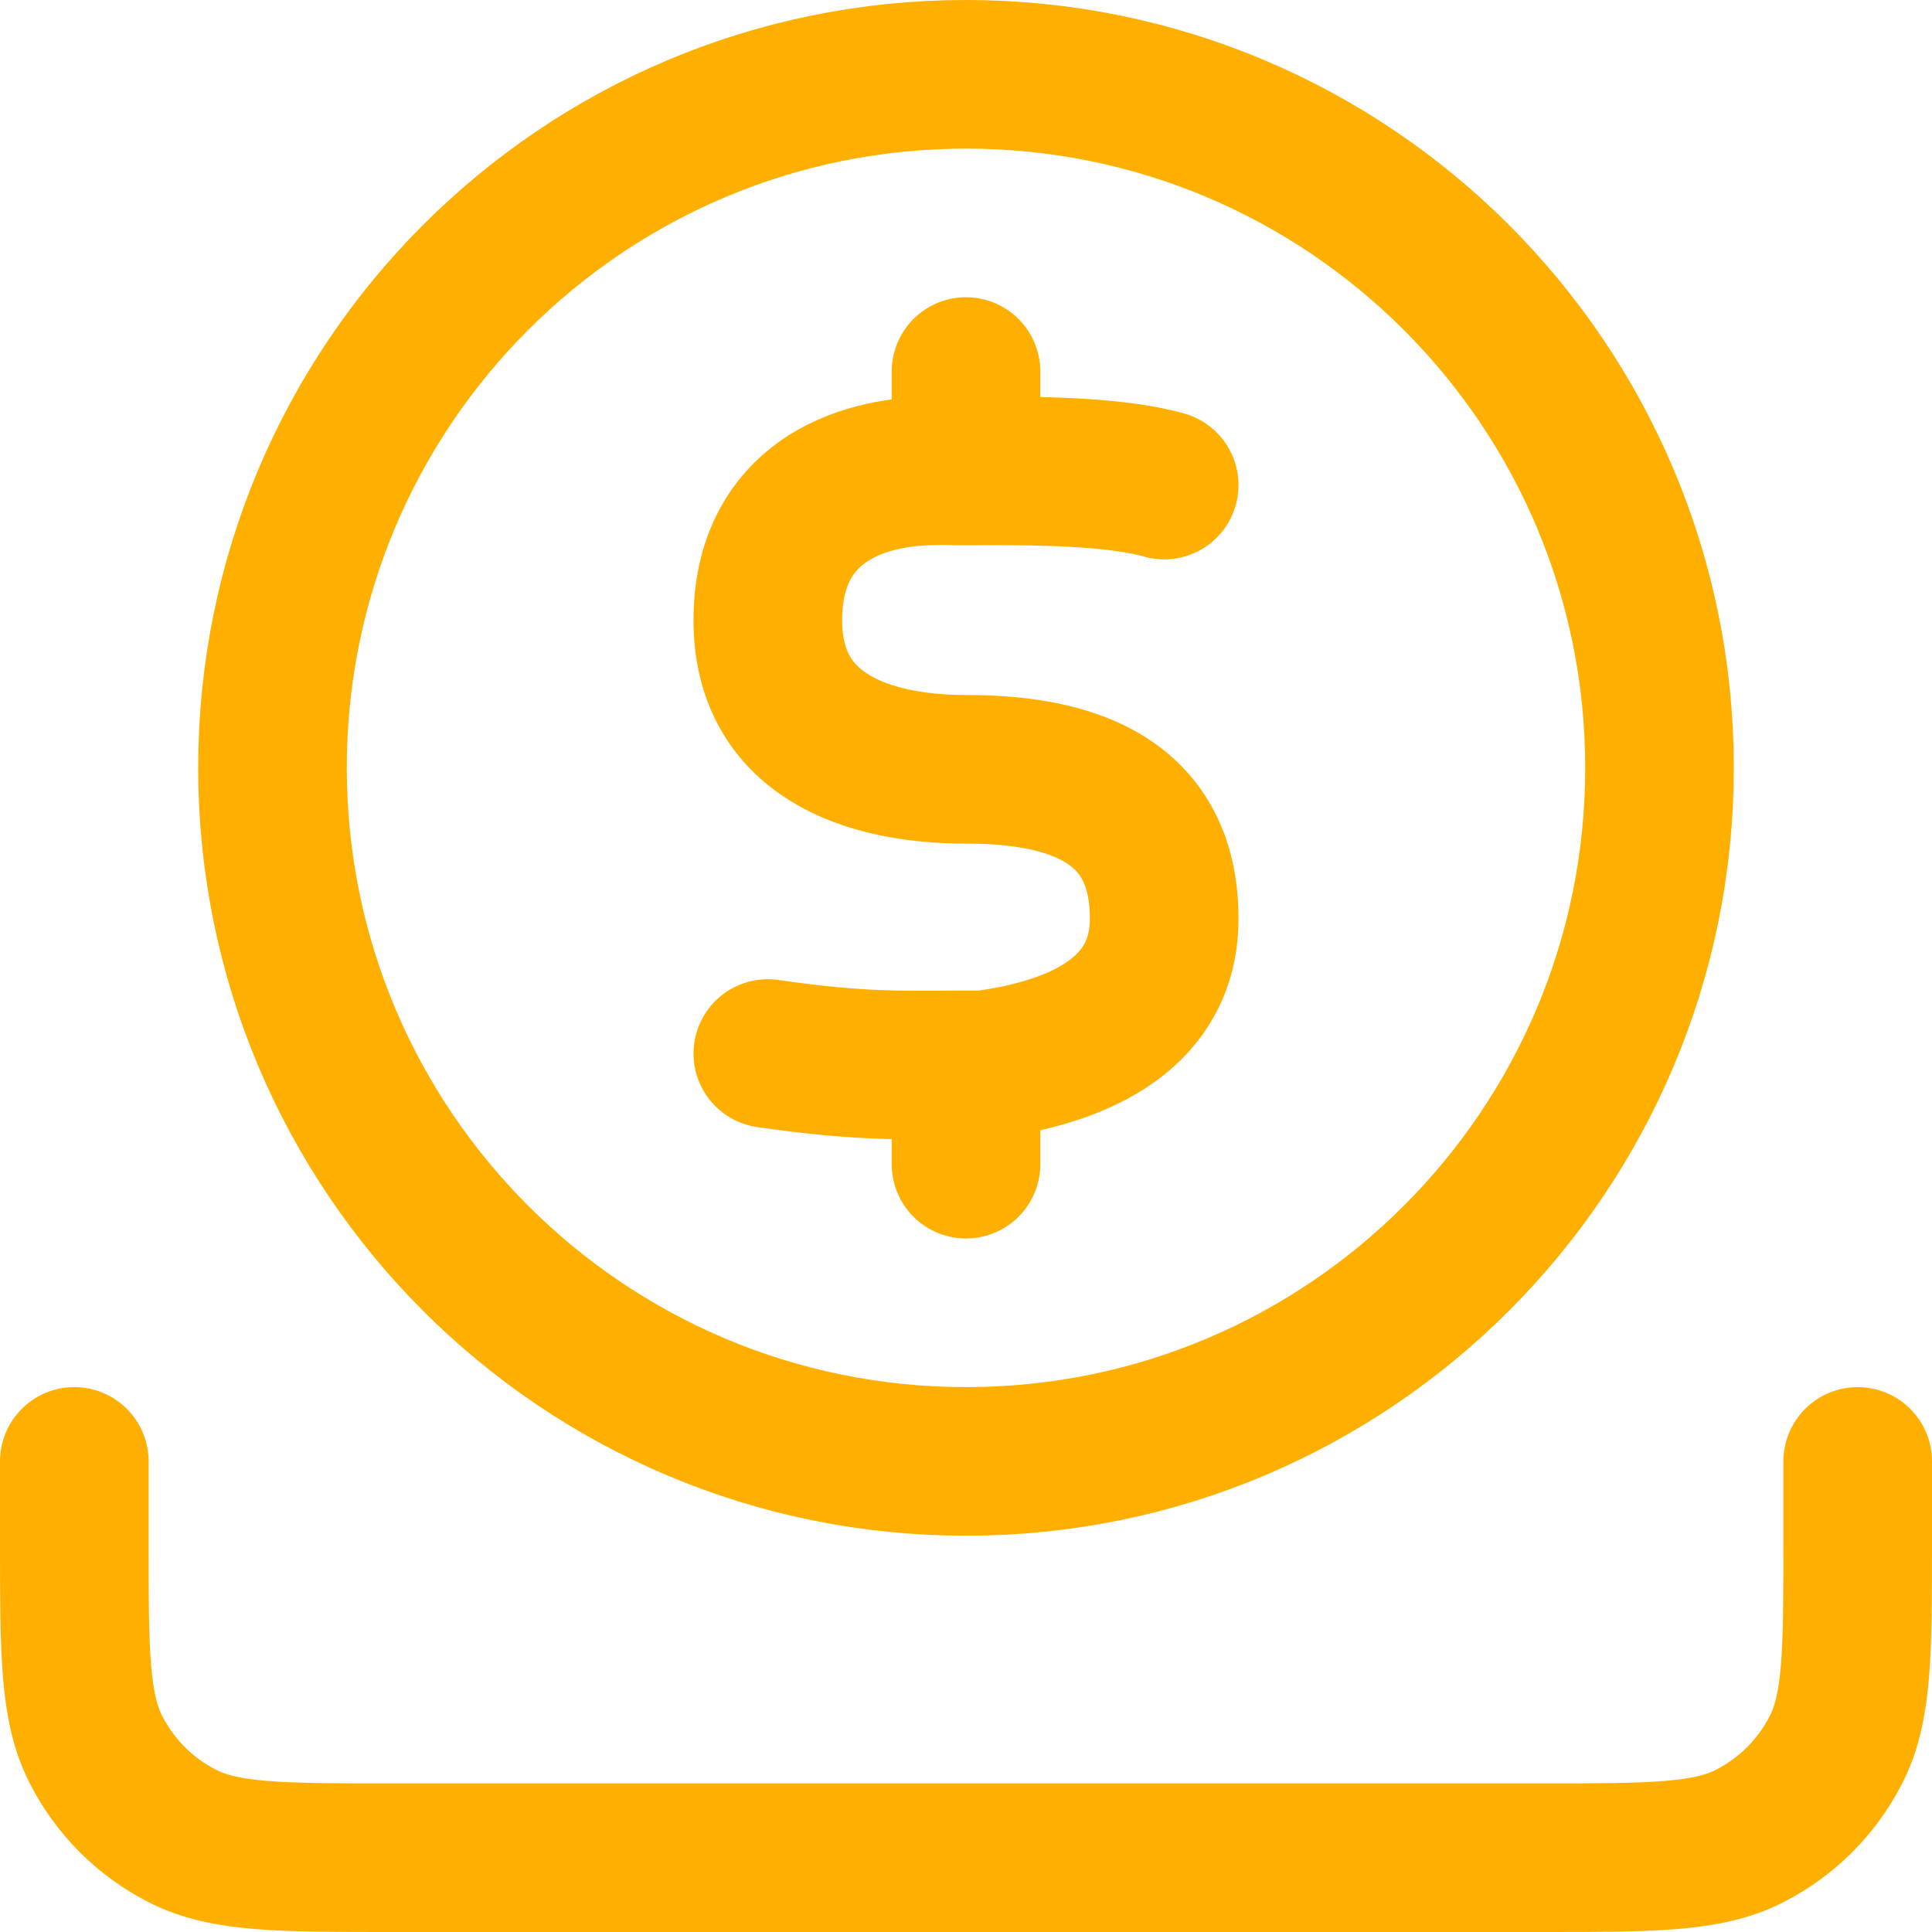 <svg xmlns="http://www.w3.org/2000/svg" width="26" height="26" viewBox="0 0 26 26" fill="none"><path d="M15.667 6.528C15 6.338 13.913 6.331 13 6.338C12.694 6.341 12.879 6.326 12.467 6.338C11.39 6.377 10.335 6.89 10.333 8.345C10.331 9.895 11.667 10.353 13 10.353C14.333 10.353 15.667 10.707 15.667 12.361C15.667 13.605 14.59 14.149 13.248 14.33C12.181 14.33 11.667 14.37 10.333 14.178M13 14.333V15.667M13 5V6.333M25 19.667V20.733C25 22.227 25 22.974 24.709 23.544C24.454 24.046 24.046 24.454 23.544 24.709C22.974 25 22.227 25 20.733 25H5.267C3.773 25 3.026 25 2.456 24.709C1.954 24.454 1.546 24.046 1.291 23.544C1 22.974 1 22.227 1 20.733V19.667M22.333 10.333C22.333 15.488 18.155 19.667 13 19.667C7.845 19.667 3.667 15.488 3.667 10.333C3.667 5.179 7.845 1 13 1C18.155 1 22.333 5.179 22.333 10.333Z" stroke="#FFAF00" stroke-width="2" stroke-linecap="round" stroke-linejoin="round"></path></svg>
